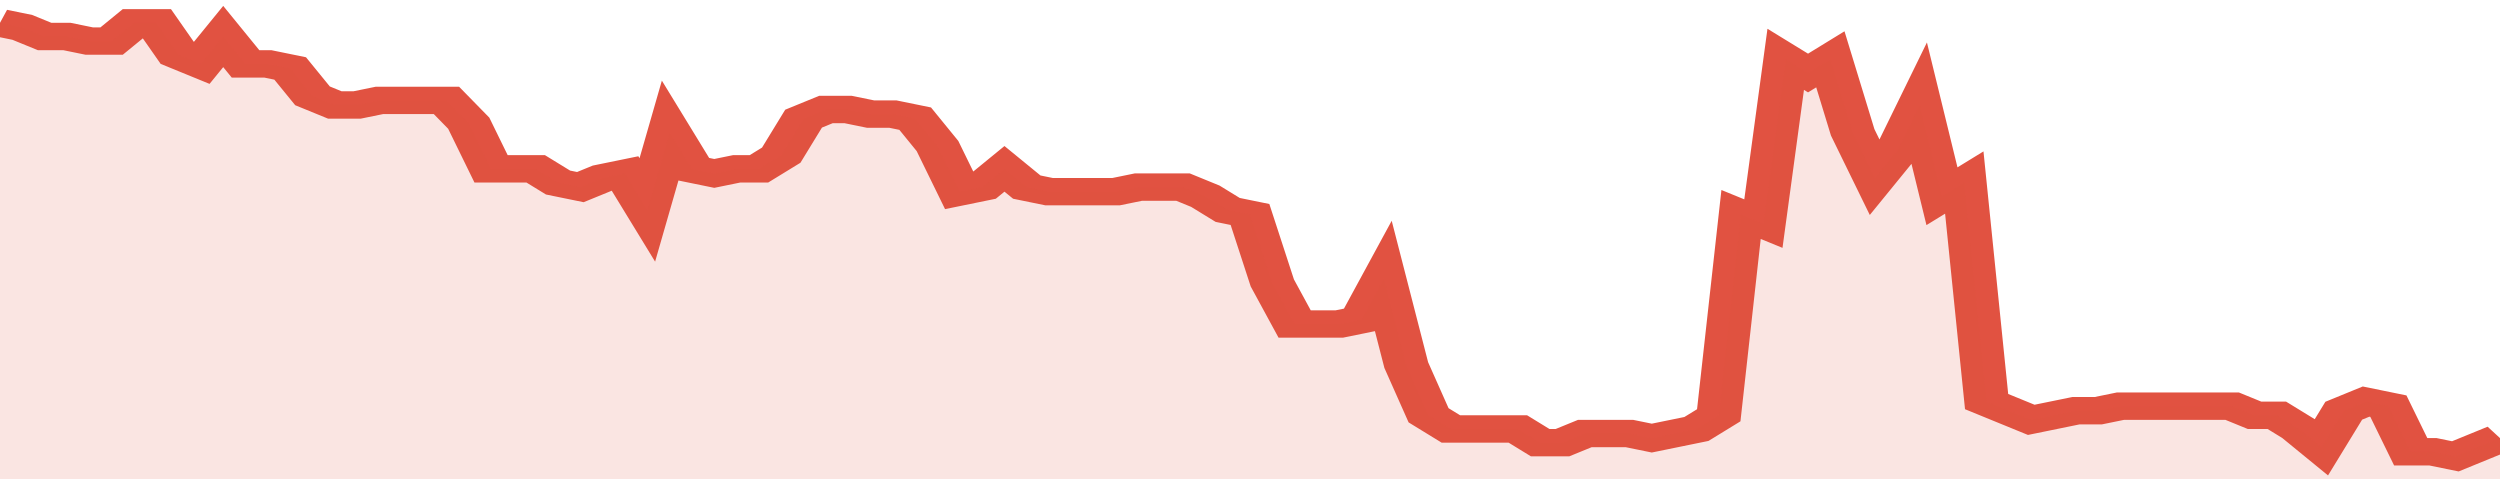 <svg xmlns="http://www.w3.org/2000/svg" viewBox="0 0 336 105" width="120" height="23" preserveAspectRatio="none">
				 <polyline fill="none" stroke="#E15241" stroke-width="6" points="0, 5 3, 6 6, 8 9, 8 12, 9 15, 9 18, 5 21, 5 24, 12 27, 14 30, 8 33, 14 36, 14 39, 15 42, 21 45, 23 48, 23 51, 22 54, 22 57, 22 60, 22 63, 27 66, 37 69, 37 72, 37 75, 40 78, 41 81, 39 84, 38 87, 46 90, 29 93, 37 96, 38 99, 37 102, 37 105, 34 108, 26 111, 24 114, 24 117, 25 120, 25 123, 26 126, 32 129, 42 132, 41 135, 37 138, 41 141, 42 144, 42 147, 42 150, 42 153, 41 156, 41 159, 41 162, 43 165, 46 168, 47 171, 62 174, 71 177, 71 180, 71 183, 70 186, 61 189, 80 192, 91 195, 94 198, 94 201, 94 204, 94 207, 97 210, 97 213, 95 216, 95 219, 95 222, 96 225, 95 228, 94 231, 91 234, 47 237, 49 240, 13 243, 16 246, 13 249, 29 252, 39 255, 33 258, 23 261, 43 264, 40 267, 88 270, 90 273, 92 276, 91 279, 90 282, 90 285, 89 288, 89 291, 89 294, 89 297, 89 300, 89 303, 91 306, 91 309, 94 312, 98 315, 90 318, 88 321, 89 324, 99 327, 99 330, 100 333, 98 336, 96 336, 96 "> </polyline>
				 <polygon fill="#E15241" opacity="0.15" points="0, 105 0, 5 3, 6 6, 8 9, 8 12, 9 15, 9 18, 5 21, 5 24, 12 27, 14 30, 8 33, 14 36, 14 39, 15 42, 21 45, 23 48, 23 51, 22 54, 22 57, 22 60, 22 63, 27 66, 37 69, 37 72, 37 75, 40 78, 41 81, 39 84, 38 87, 46 90, 29 93, 37 96, 38 99, 37 102, 37 105, 34 108, 26 111, 24 114, 24 117, 25 120, 25 123, 26 126, 32 129, 42 132, 41 135, 37 138, 41 141, 42 144, 42 147, 42 150, 42 153, 41 156, 41 159, 41 162, 43 165, 46 168, 47 171, 62 174, 71 177, 71 180, 71 183, 70 186, 61 189, 80 192, 91 195, 94 198, 94 201, 94 204, 94 207, 97 210, 97 213, 95 216, 95 219, 95 222, 96 225, 95 228, 94 231, 91 234, 47 237, 49 240, 13 243, 16 246, 13 249, 29 252, 39 255, 33 258, 23 261, 43 264, 40 267, 88 270, 90 273, 92 276, 91 279, 90 282, 90 285, 89 288, 89 291, 89 294, 89 297, 89 300, 89 303, 91 306, 91 309, 94 312, 98 315, 90 318, 88 321, 89 324, 99 327, 99 330, 100 333, 98 336, 96 336, 105 "></polygon>
			</svg>